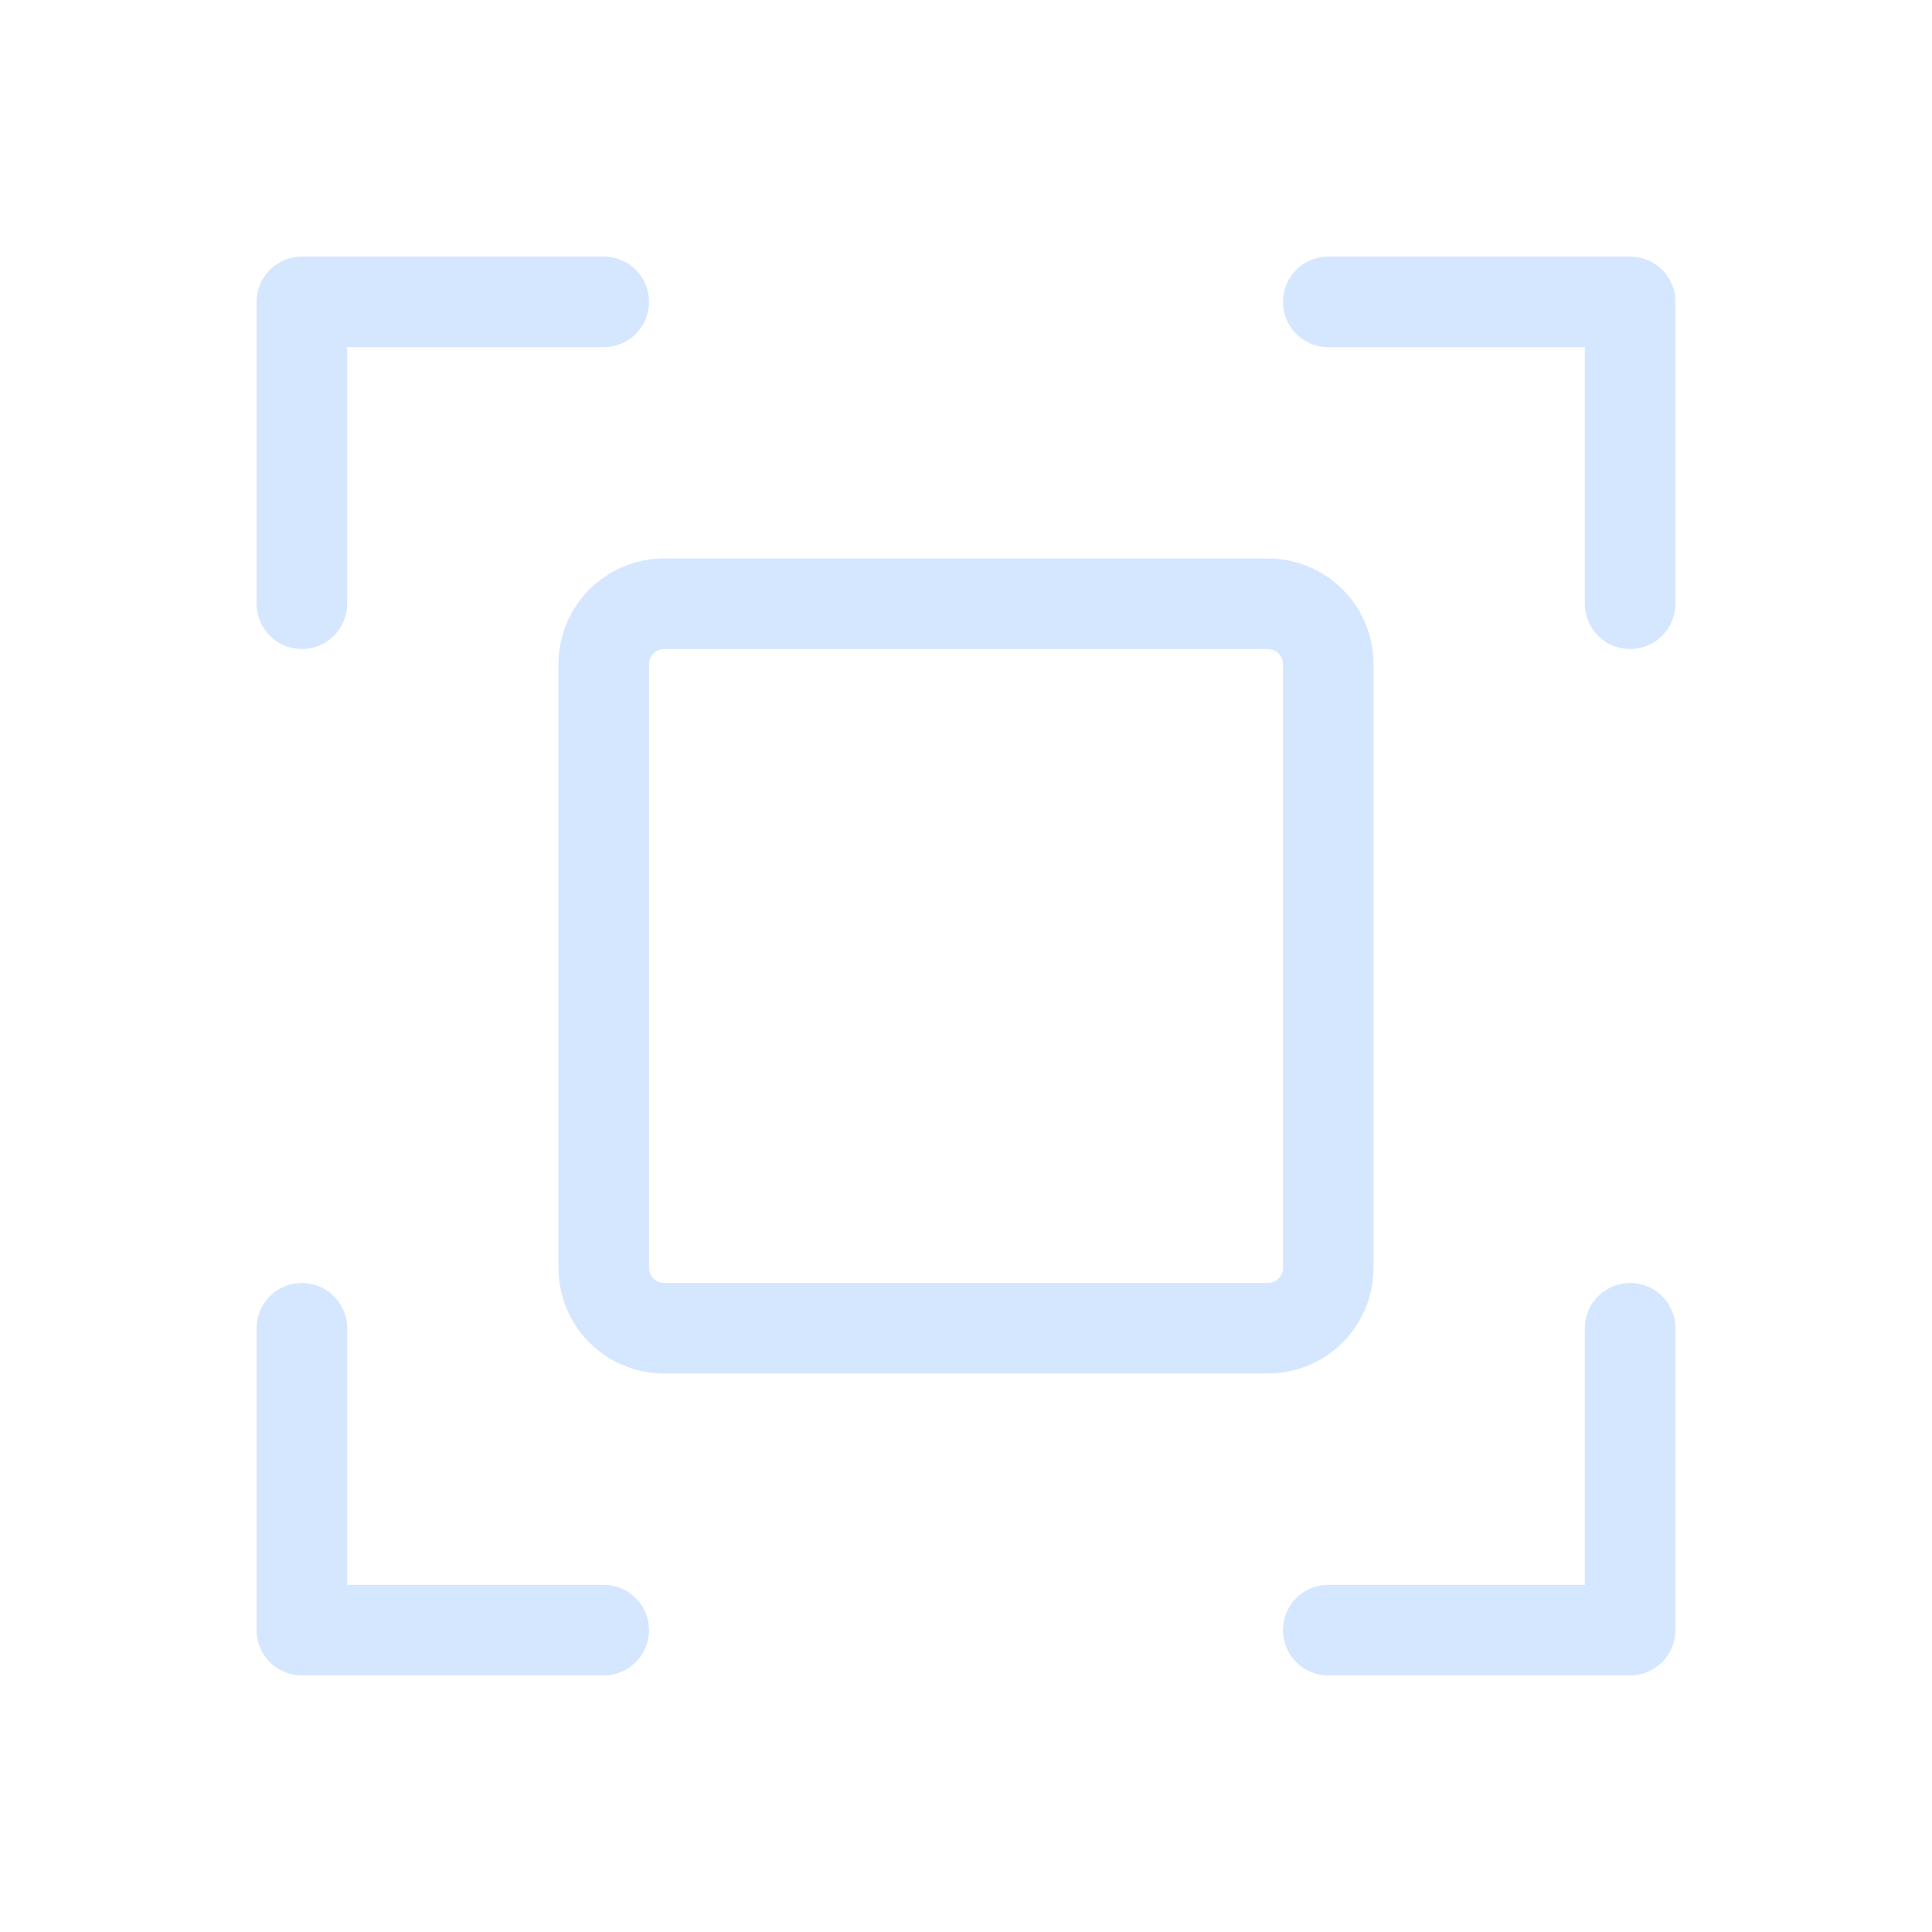 <?xml version="1.0" encoding="UTF-8"?>
<svg xmlns="http://www.w3.org/2000/svg" fill="none" height="256" viewbox="0 0 256 256" width="256">
  <g clip-path="url(#clip0_17_105)">
    <path d="M176 40H216V80" stroke="#D5E7FF" stroke-linecap="round" stroke-linejoin="round" stroke-width="12">
        </path>
    <path d="M80 216H40V176" stroke="#D5E7FF" stroke-linecap="round" stroke-linejoin="round" stroke-width="12">
        </path>
    <path d="M216 176V216H176" stroke="#D5E7FF" stroke-linecap="round" stroke-linejoin="round" stroke-width="12">
        </path>
    <path d="M40 80V40H80" stroke="#D5E7FF" stroke-linecap="round" stroke-linejoin="round" stroke-width="12">
        </path>
    <path d="M168 80H88C83.582 80 80 83.582 80 88V168C80 172.418 83.582 176 88 176H168C172.418 176 176 172.418 176 168V88C176 83.582 172.418 80 168 80Z" stroke="#D5E7FF" stroke-linecap="round" stroke-linejoin="round" stroke-width="12">
        </path>
  </g>
  <defs>
    <clippath id="clip0_17_105">
      <rect fill="white" height="256" width="256">
            </rect>
    </clippath>
  </defs>
</svg>
